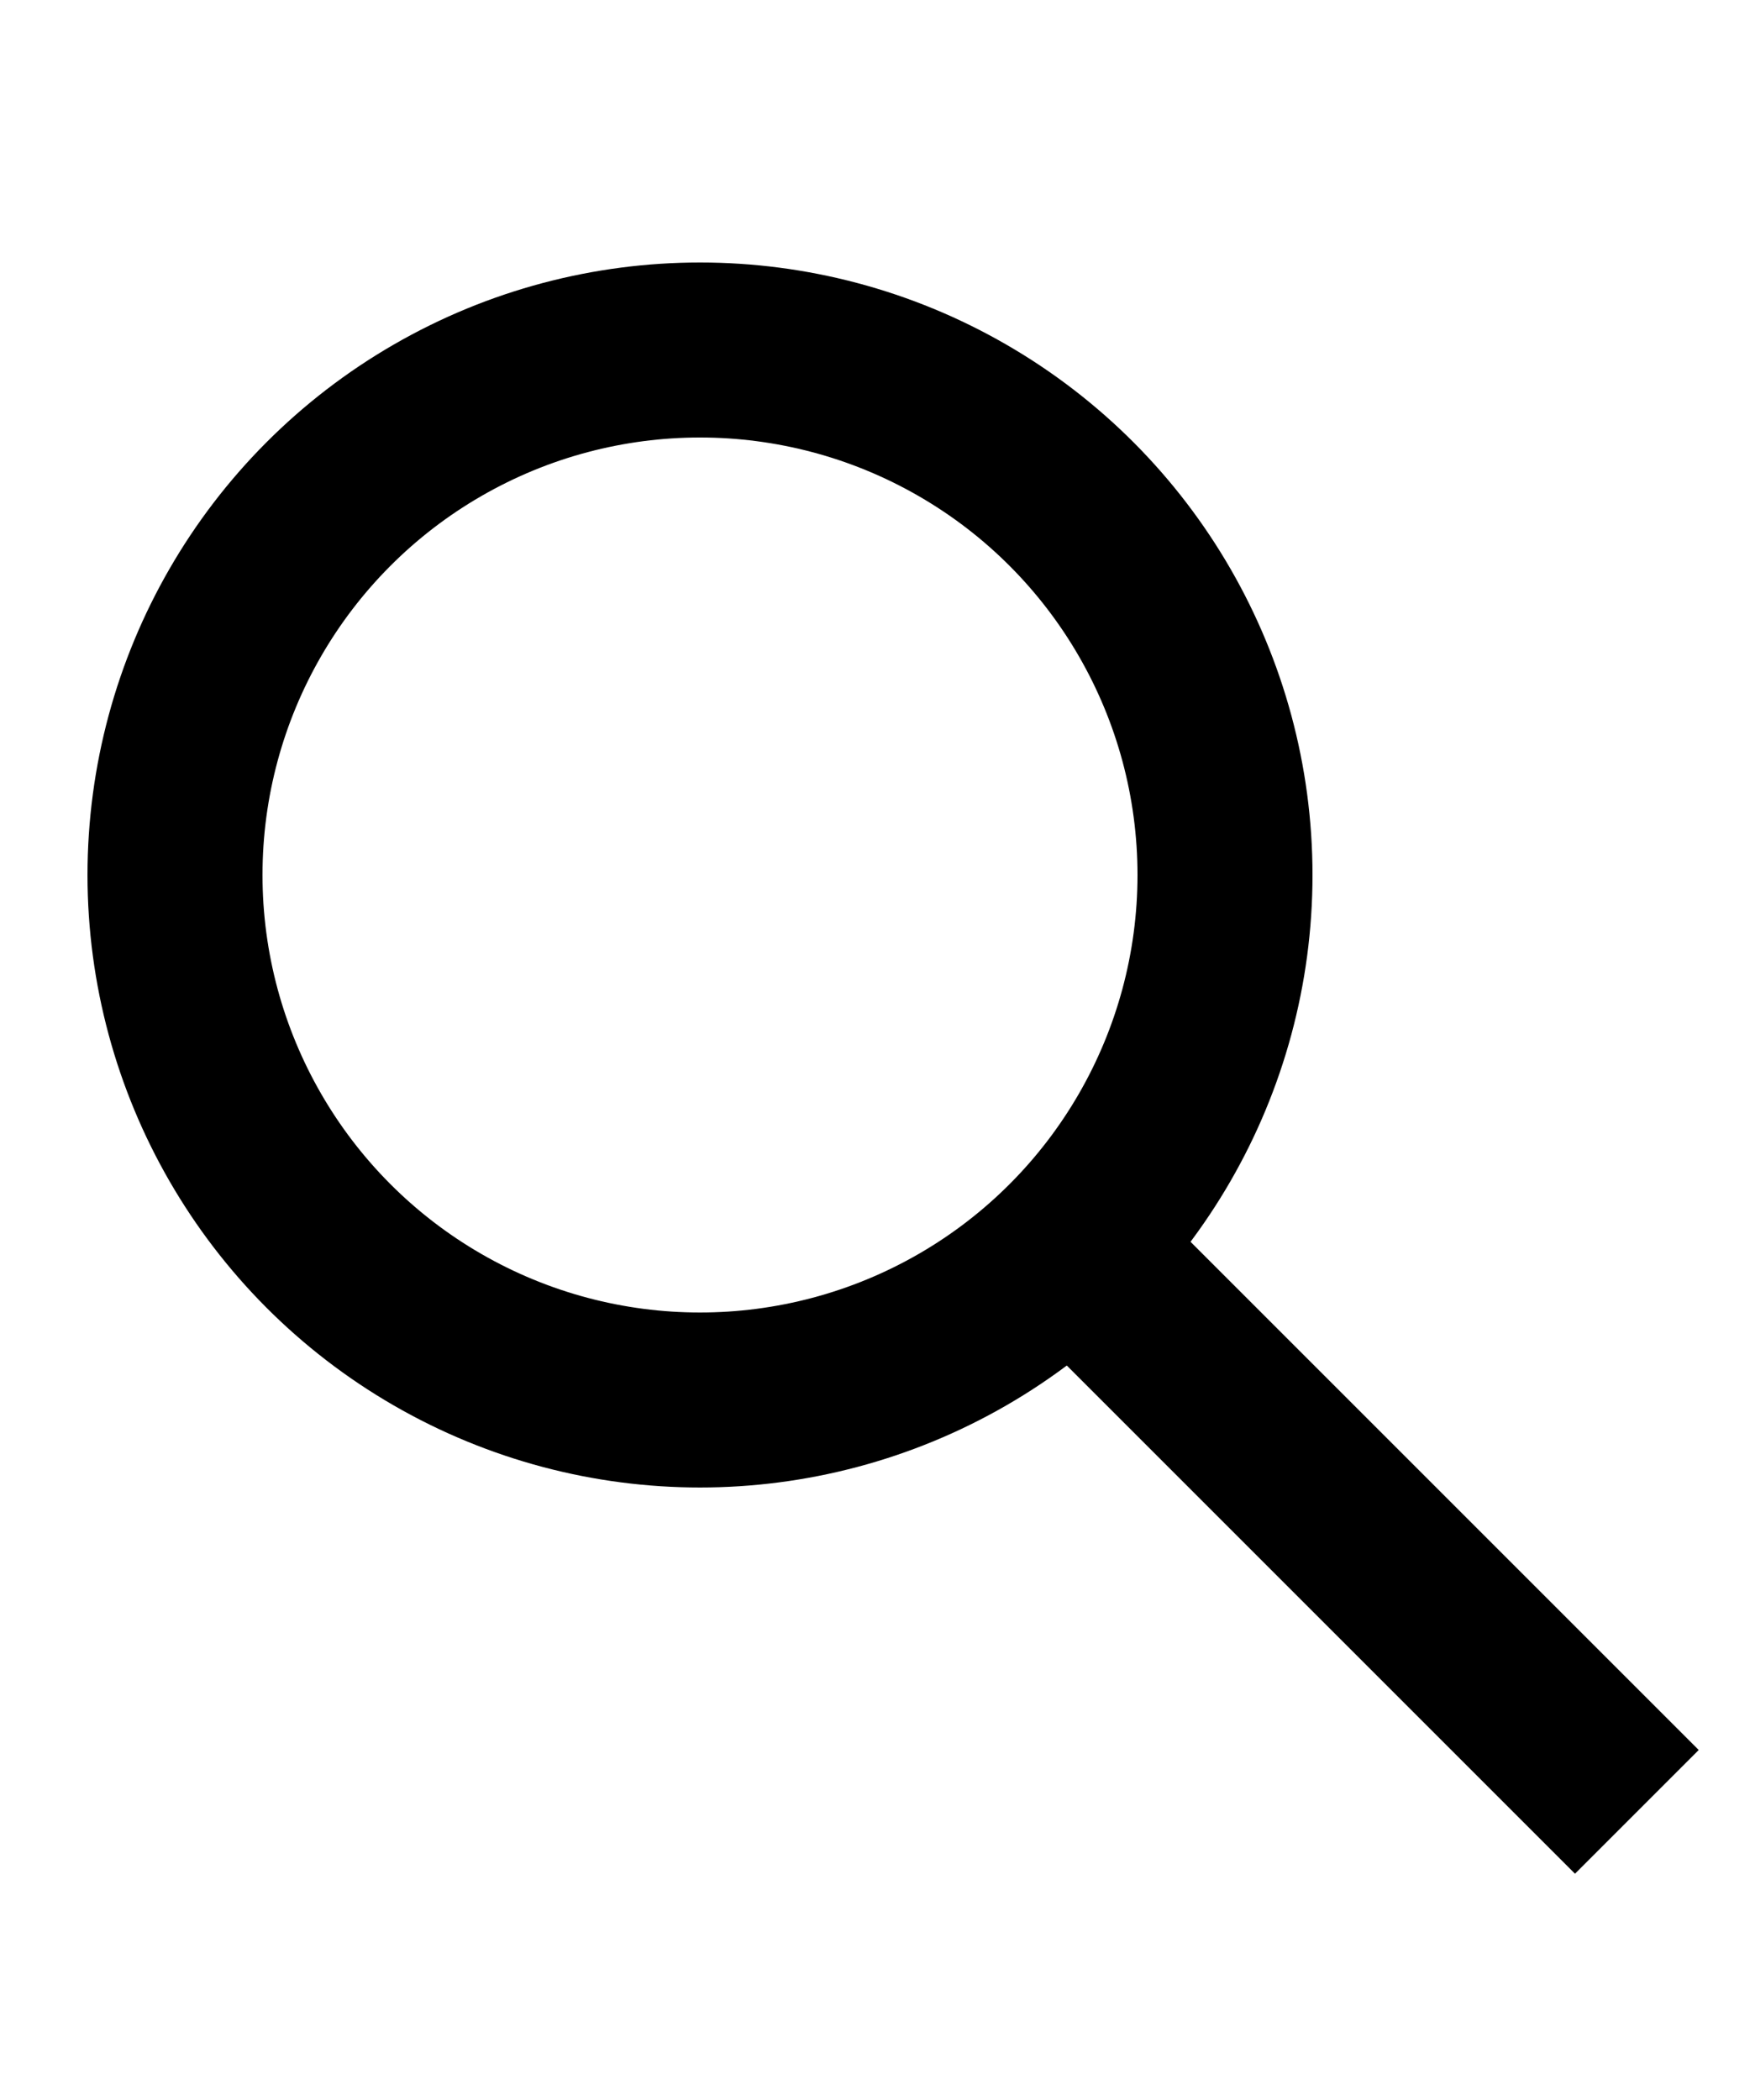 <?xml version="1.0" encoding="UTF-8"?>
<svg width="20px" height="24px" viewBox="0 0 20 24" version="1.1" xmlns="http://www.w3.org/2000/svg" xmlns:xlink="http://www.w3.org/1999/xlink">
    <title>search</title>
    <g fill="none" stroke="currentColor" stroke-linecap="square" stroke-miterlimit="10" stroke-width="2">
        <circle cx="8" cy="10" r="6"></circle>
        <path d="M13 15l5 5"></path>
    </g>
</svg>

